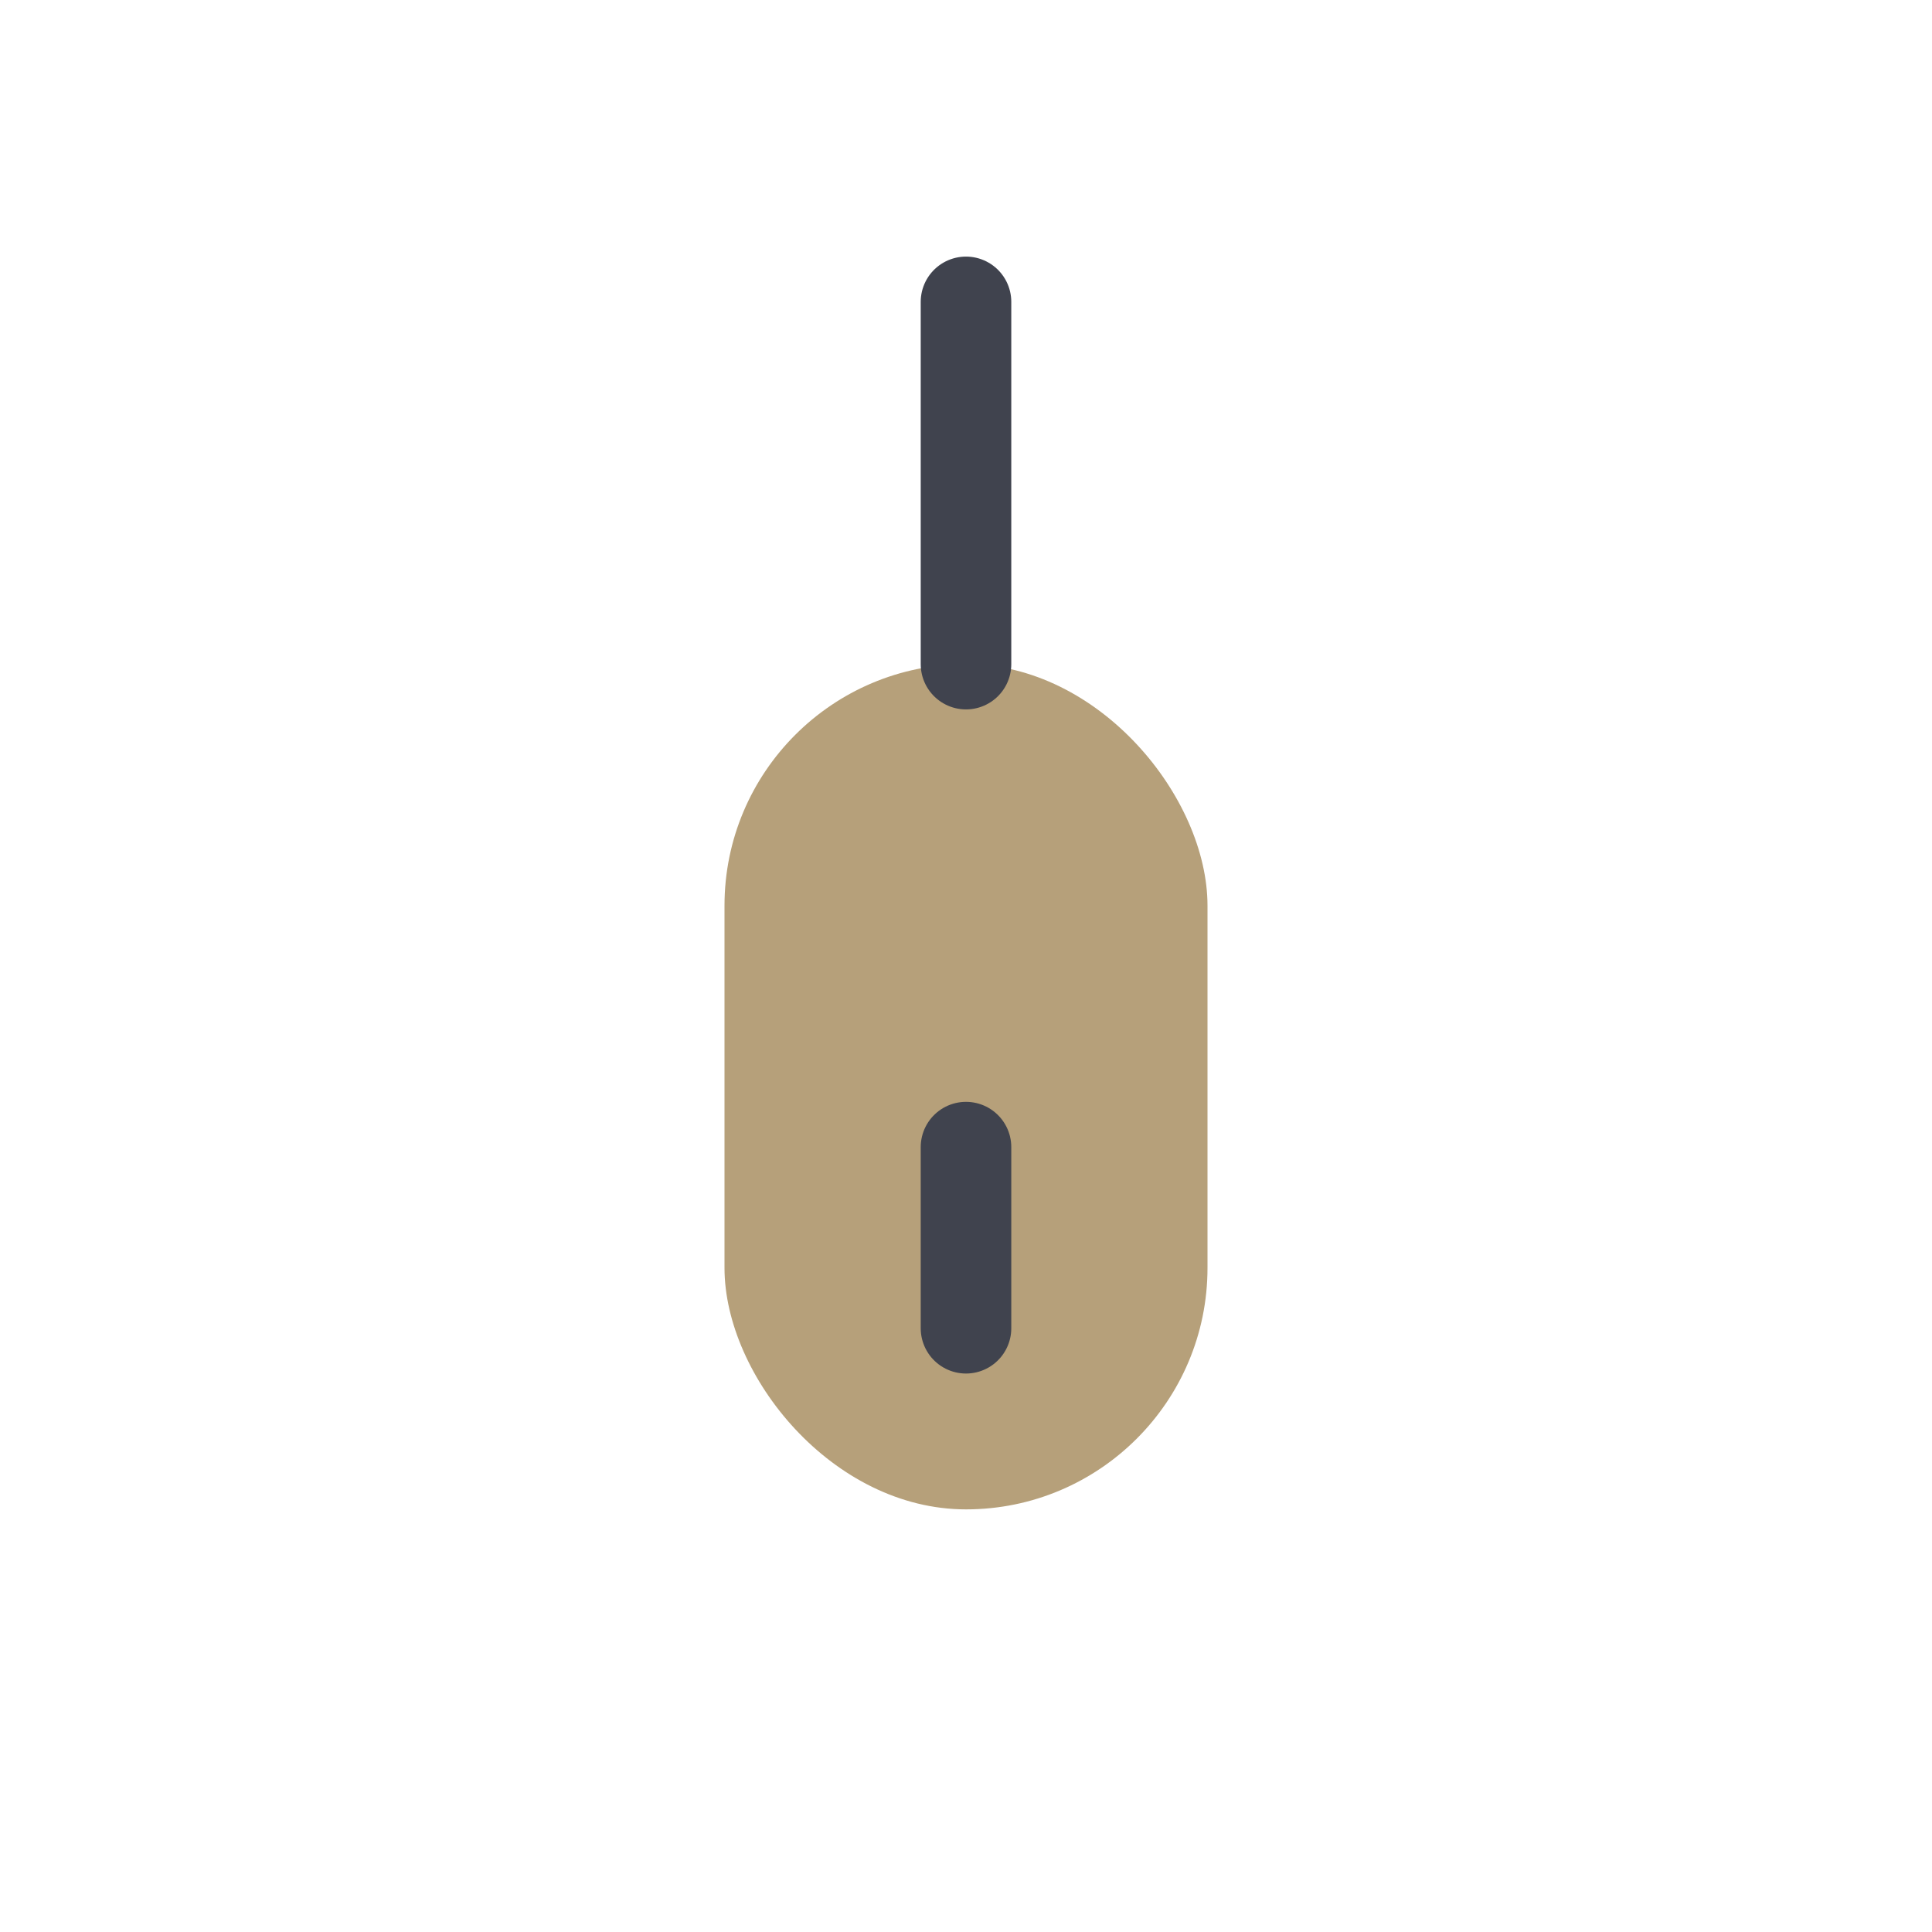 <?xml version="1.0" encoding="UTF-8"?>
<svg xmlns="http://www.w3.org/2000/svg" width="32" height="32" viewBox="0 0 32 32"><rect x="12" y="11" width="8" height="14" rx="4" fill="#B6A07A"/><path d="M16 19v3m0-11V5" stroke="#40434E" stroke-width="1.5" stroke-linecap="round"/></svg>